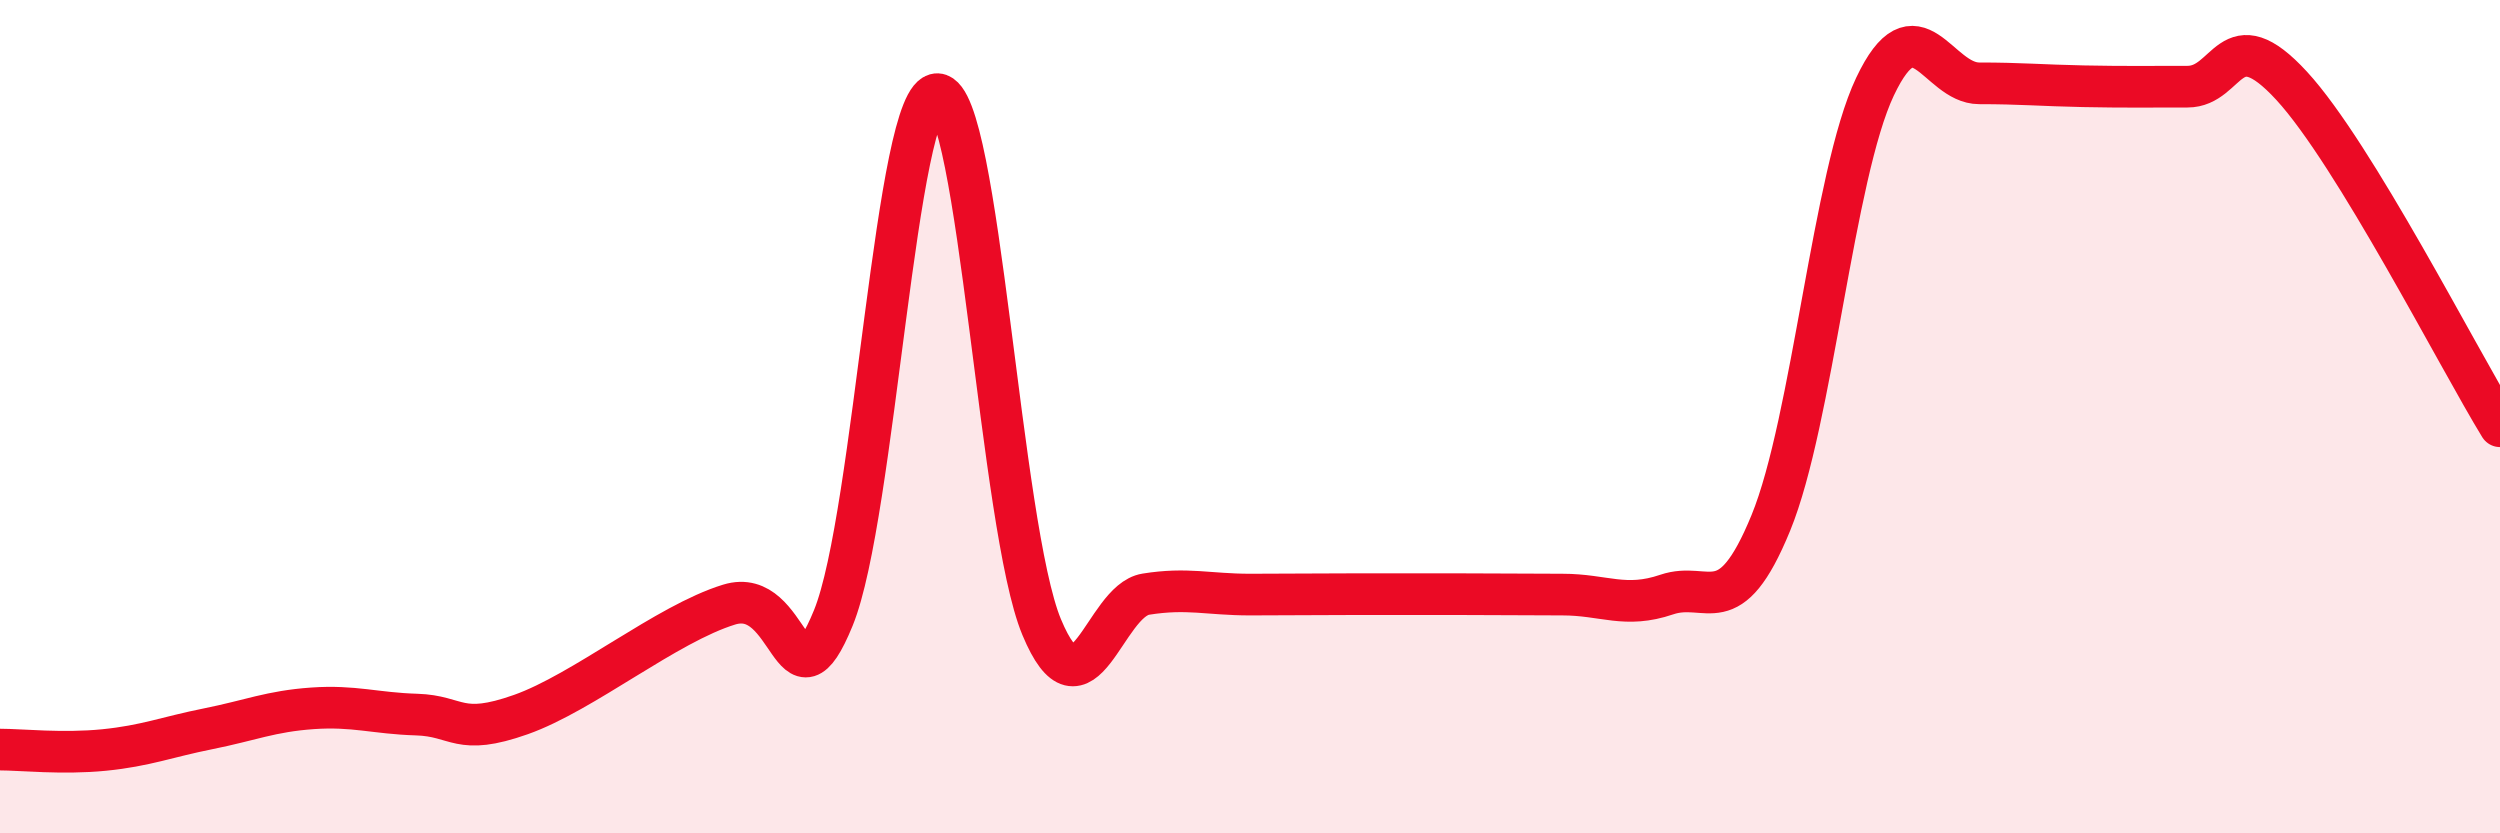 
    <svg width="60" height="20" viewBox="0 0 60 20" xmlns="http://www.w3.org/2000/svg">
      <path
        d="M 0,17.99 C 0.5,17.99 1.5,18.1 2.5,18 C 3.5,17.9 4,17.69 5,17.49 C 6,17.29 6.5,17.07 7.5,17 C 8.5,16.93 9,17.12 10,17.15 C 11,17.18 11,17.68 12.5,17.15 C 14,16.62 16,14.97 17.5,14.51 C 19,14.05 19,17.28 20,14.83 C 21,12.38 21.5,2.22 22.5,2.26 C 23.5,2.3 24,12.65 25,15.05 C 26,17.45 26.5,14.42 27.5,14.26 C 28.5,14.1 29,14.27 30,14.27 C 31,14.27 31.5,14.26 32.5,14.26 C 33.5,14.26 34,14.26 35,14.26 C 36,14.26 36.5,14.27 37.5,14.27 C 38.5,14.27 39,14.61 40,14.27 C 41,13.93 41.5,14.99 42.5,12.55 C 43.5,10.11 44,4.19 45,2.08 C 46,-0.03 46.5,2 47.5,2 C 48.5,2 49,2.05 50,2.07 C 51,2.09 51.5,2.08 52.5,2.08 C 53.5,2.08 53.5,0.43 55,2.06 C 56.5,3.69 59,8.6 60,10.23L60 20L0 20Z"
        fill="#EB0A25"
        opacity="0.1"
        stroke-linecap="round"
        stroke-linejoin="round"
      />
      <path
        d="M 0,17.99 C 0.5,17.99 1.5,18.1 2.5,18 C 3.5,17.9 4,17.69 5,17.49 C 6,17.29 6.5,17.07 7.5,17 C 8.5,16.93 9,17.12 10,17.15 C 11,17.18 11,17.68 12.5,17.15 C 14,16.62 16,14.97 17.5,14.51 C 19,14.05 19,17.28 20,14.83 C 21,12.38 21.5,2.22 22.5,2.26 C 23.5,2.3 24,12.65 25,15.05 C 26,17.45 26.5,14.42 27.5,14.26 C 28.5,14.1 29,14.27 30,14.27 C 31,14.27 31.5,14.26 32.5,14.26 C 33.5,14.26 34,14.26 35,14.26 C 36,14.26 36.5,14.27 37.5,14.27 C 38.5,14.27 39,14.61 40,14.27 C 41,13.93 41.5,14.99 42.5,12.55 C 43.5,10.11 44,4.19 45,2.08 C 46,-0.03 46.5,2 47.5,2 C 48.5,2 49,2.05 50,2.07 C 51,2.09 51.5,2.08 52.5,2.08 C 53.5,2.08 53.5,0.43 55,2.06 C 56.5,3.69 59,8.6 60,10.23"
        stroke="#EB0A25"
        stroke-width="1"
        fill="none"
        stroke-linecap="round"
        stroke-linejoin="round"
      />
    </svg>
  